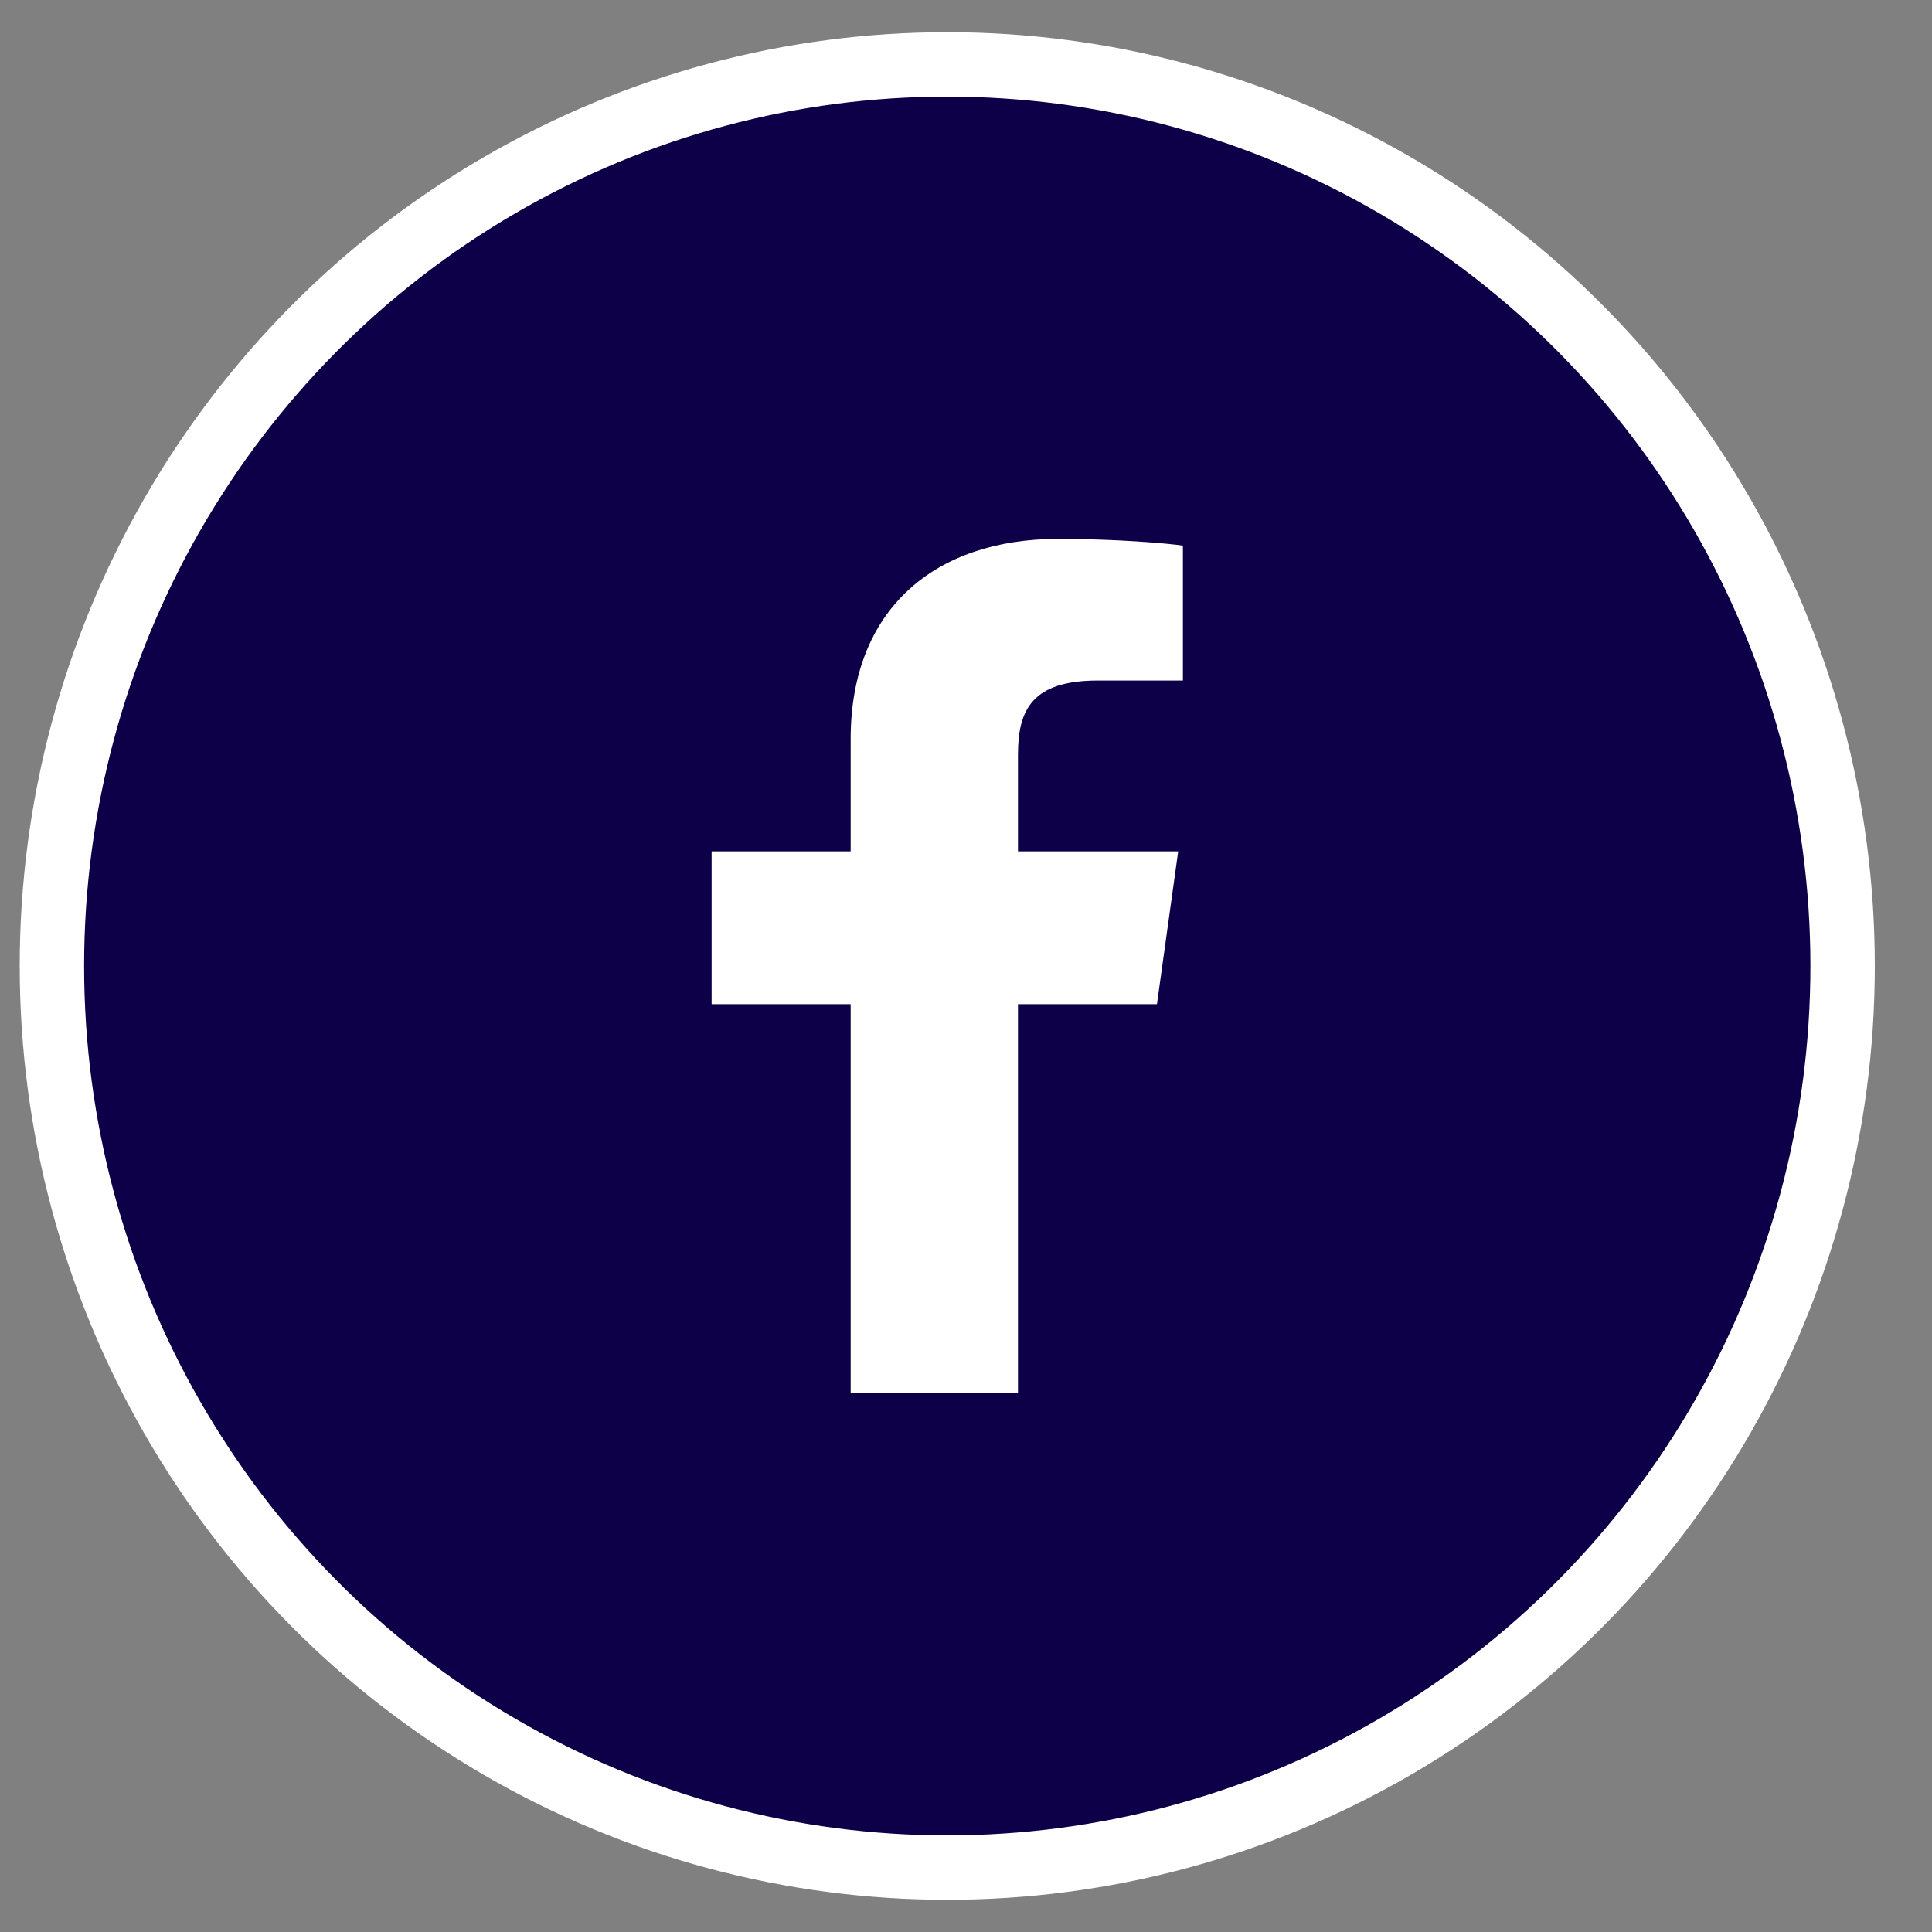 <?xml version="1.0" encoding="UTF-8"?>
<svg xmlns="http://www.w3.org/2000/svg" viewBox="0 0 30 30">
  <rect x="0" y="0" width="30" height="30" fill="#808080" stroke="none"/>
  <g fill="none" fill-rule="evenodd" transform="translate(.806 1)">
    <ellipse cx="13.903" cy="14" fill="#0E0048" stroke="#FFF" rx="13.903" ry="14"></ellipse>
    <path fill="#FFF" fill-rule="nonzero" d="M15.001,20.632 L15.001,14.593 L17.159,14.593 L17.489,12.22 L15.001,12.22 L15.001,10.719 C15.001,10.021 15.22,9.567 16.245,9.567 L17.562,9.567 L17.562,7.473 C17.342,7.438 16.537,7.368 15.623,7.368 C13.72,7.368 12.403,8.45 12.403,10.475 L12.403,12.22 L10.244,12.22 L10.244,14.593 L12.403,14.593 L12.403,20.632 L15.001,20.632 Z"></path>
  </g>
</svg>
